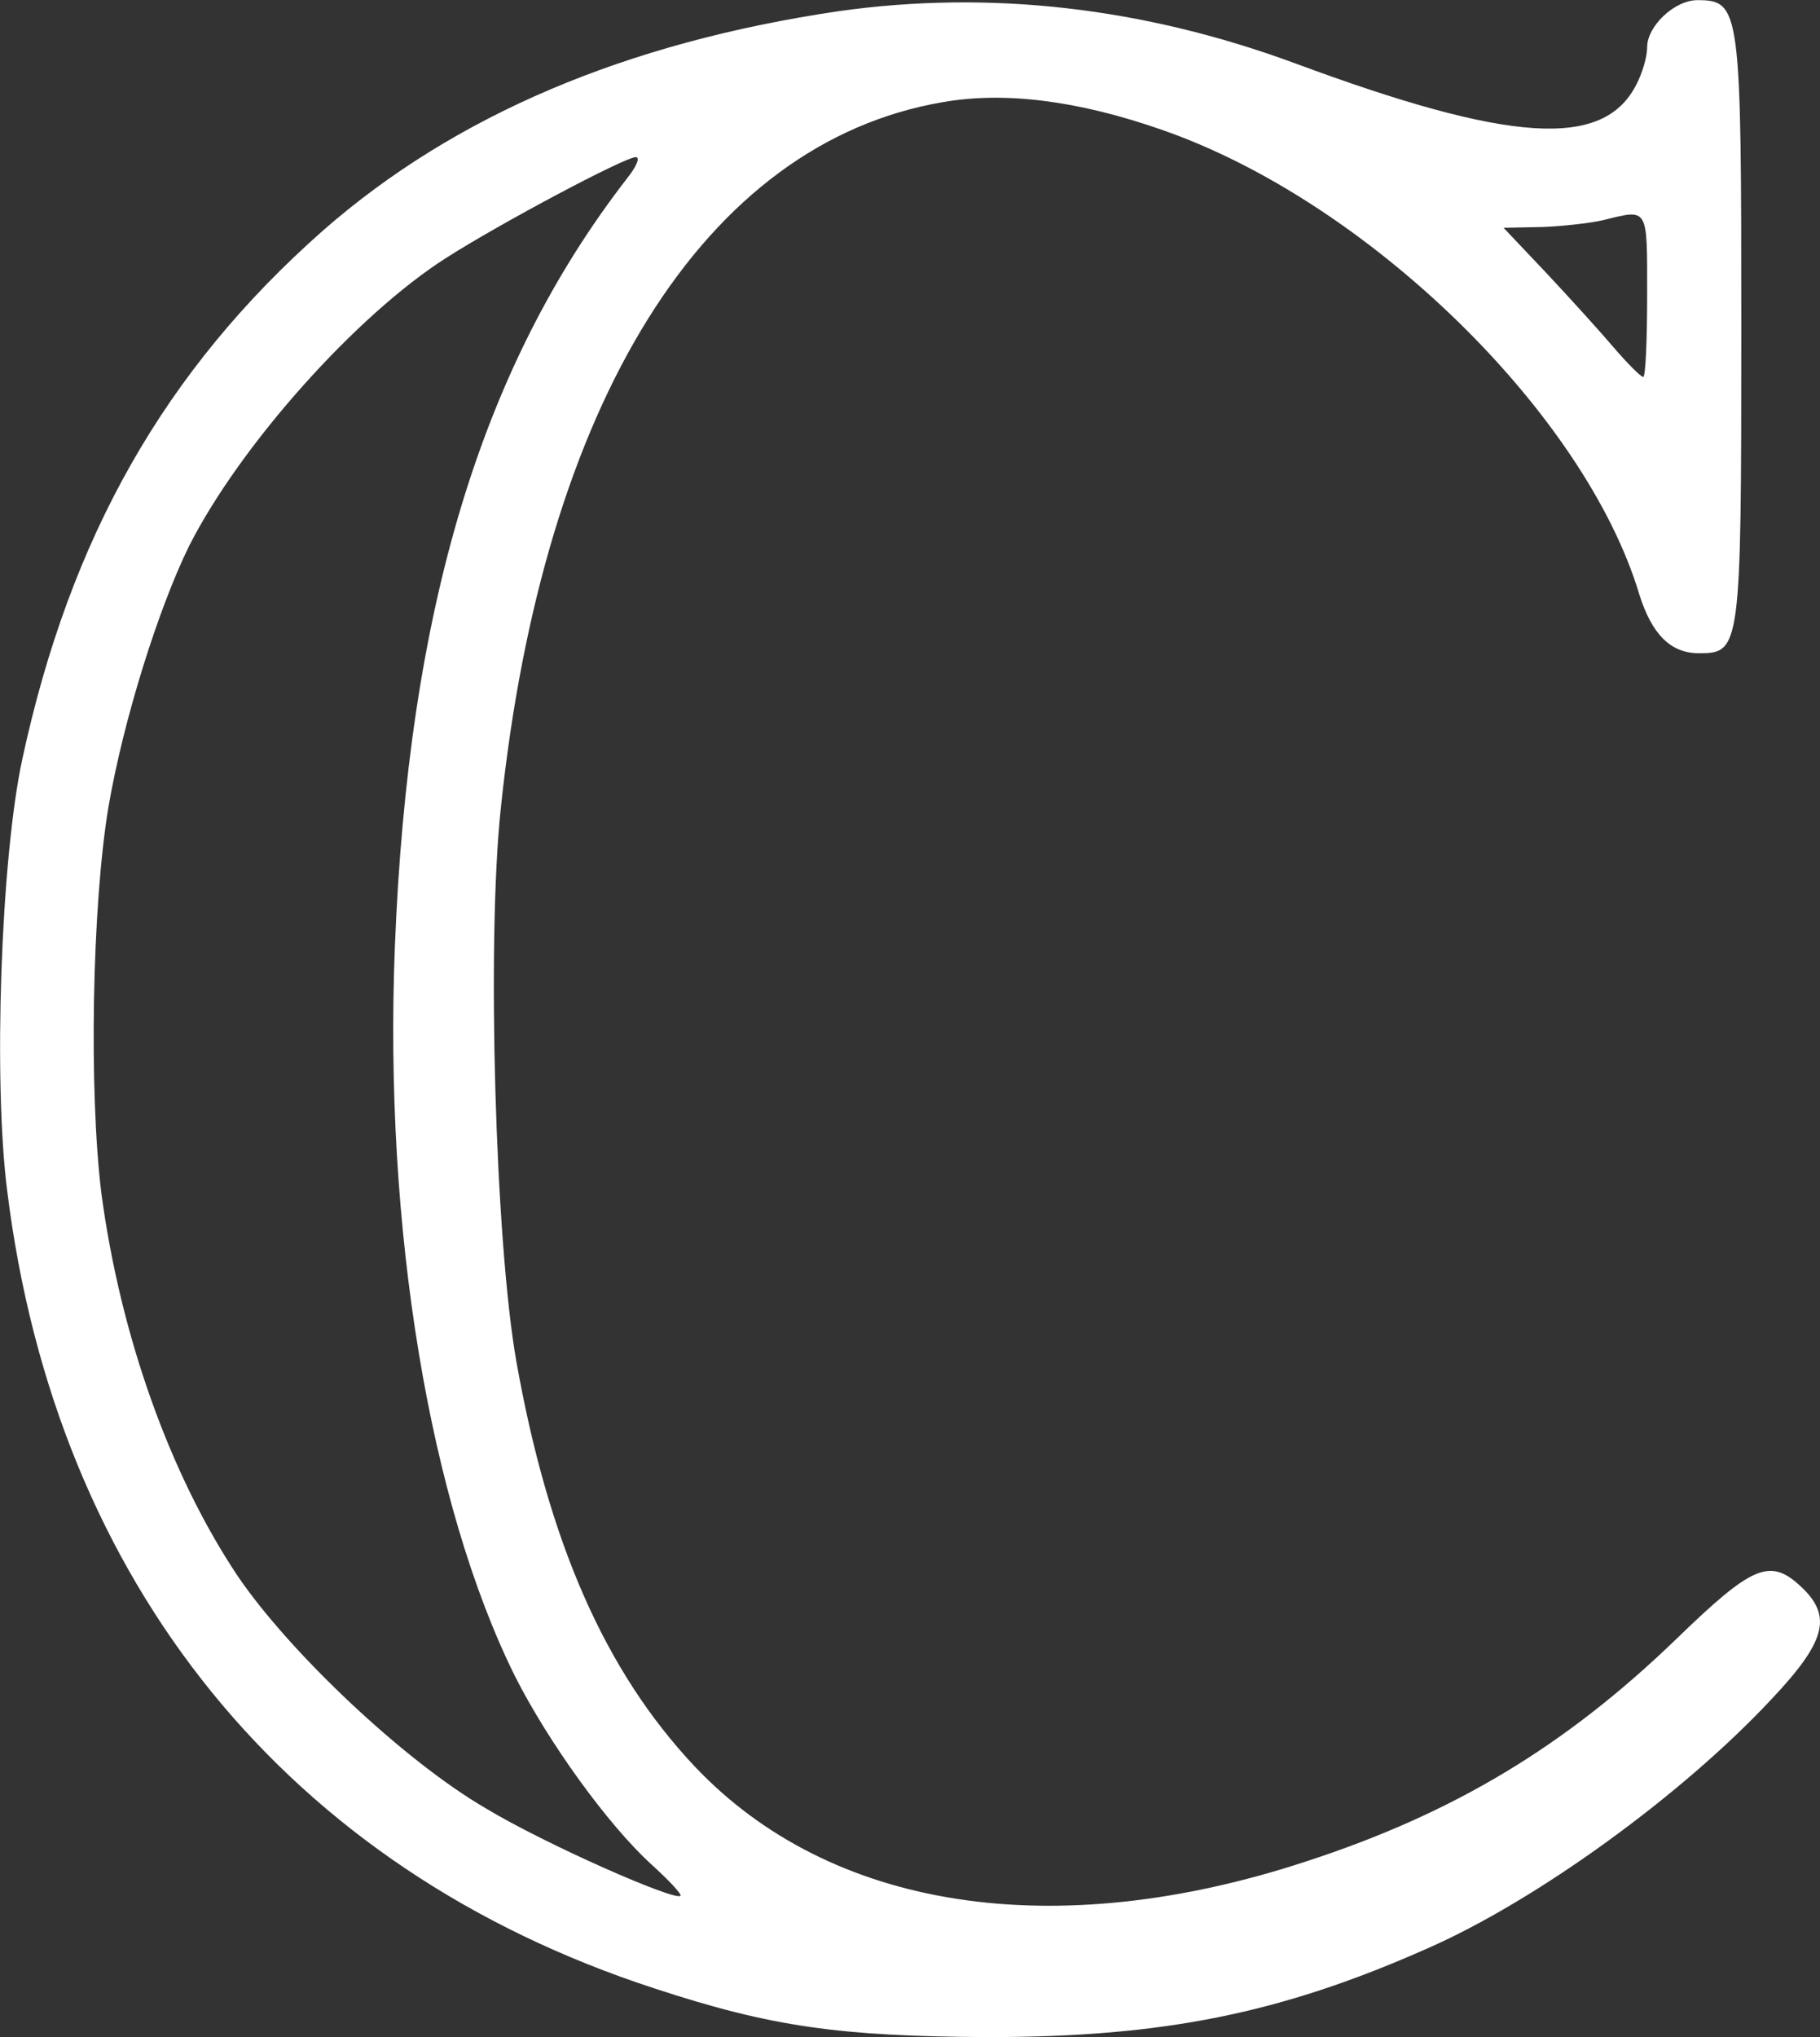 <svg version="1.0" xmlns="http://www.w3.org/2000/svg" preserveAspectRatio="xMidYMid meet" viewBox="244.08 229.98 231.95 259.52">

<rect x="244.08" y="229.98" width="231.95" height="259.52" fill="#333333" stroke="none"/>

<g transform="translate(0,720) scale(0.1,-0.1)" fill="#FFFFFF" stroke="none">
<path d="M3510 4886 c-272 -40 -490 -133 -657 -279 -202 -178 -323 -391 -384 -675 -27 -126 -37 -409 -19 -549 62 -500 358 -864 825 -1016 149 -49 236 -61 425 -62 223 0 373 30 560 113 139 61 324 195 438 317 70 74 78 106 39 143 -40 38 -62 29 -160 -66 -142 -137 -284 -222 -471 -283 -322 -106 -607 -62 -780 121 -114 121 -186 285 -227 515 -27 152 -38 536 -20 705 54 518 260 848 563 900 79 14 173 2 279 -35 263 -91 540 -362 609 -592 16 -51 40 -75 76 -75 53 0 54 5 54 412 0 409 -1 420 -56 420 -29 0 -64 -33 -64 -60 0 -12 -6 -33 -14 -48 -42 -82 -161 -74 -436 28 -193 71 -388 93 -580 66z m-270 -213 c-186 -240 -279 -548 -296 -980 -14 -357 44 -708 153 -928 43 -85 119 -190 174 -240 22 -20 39 -38 37 -40 -7 -7 -173 66 -249 112 -103 60 -249 198 -315 295 -87 130 -150 308 -174 488 -16 130 -12 366 9 492 19 111 64 254 103 333 65 128 213 294 328 367 69 44 227 128 241 128 6 0 1 -12 -11 -27z m1300 -148 c0 -58 -2 -105 -5 -105 -3 0 -20 17 -38 38 -17 20 -56 63 -86 95 l-54 57 49 1 c27 1 63 5 79 9 57 14 55 17 55 -95z"/>
</g>
</svg>